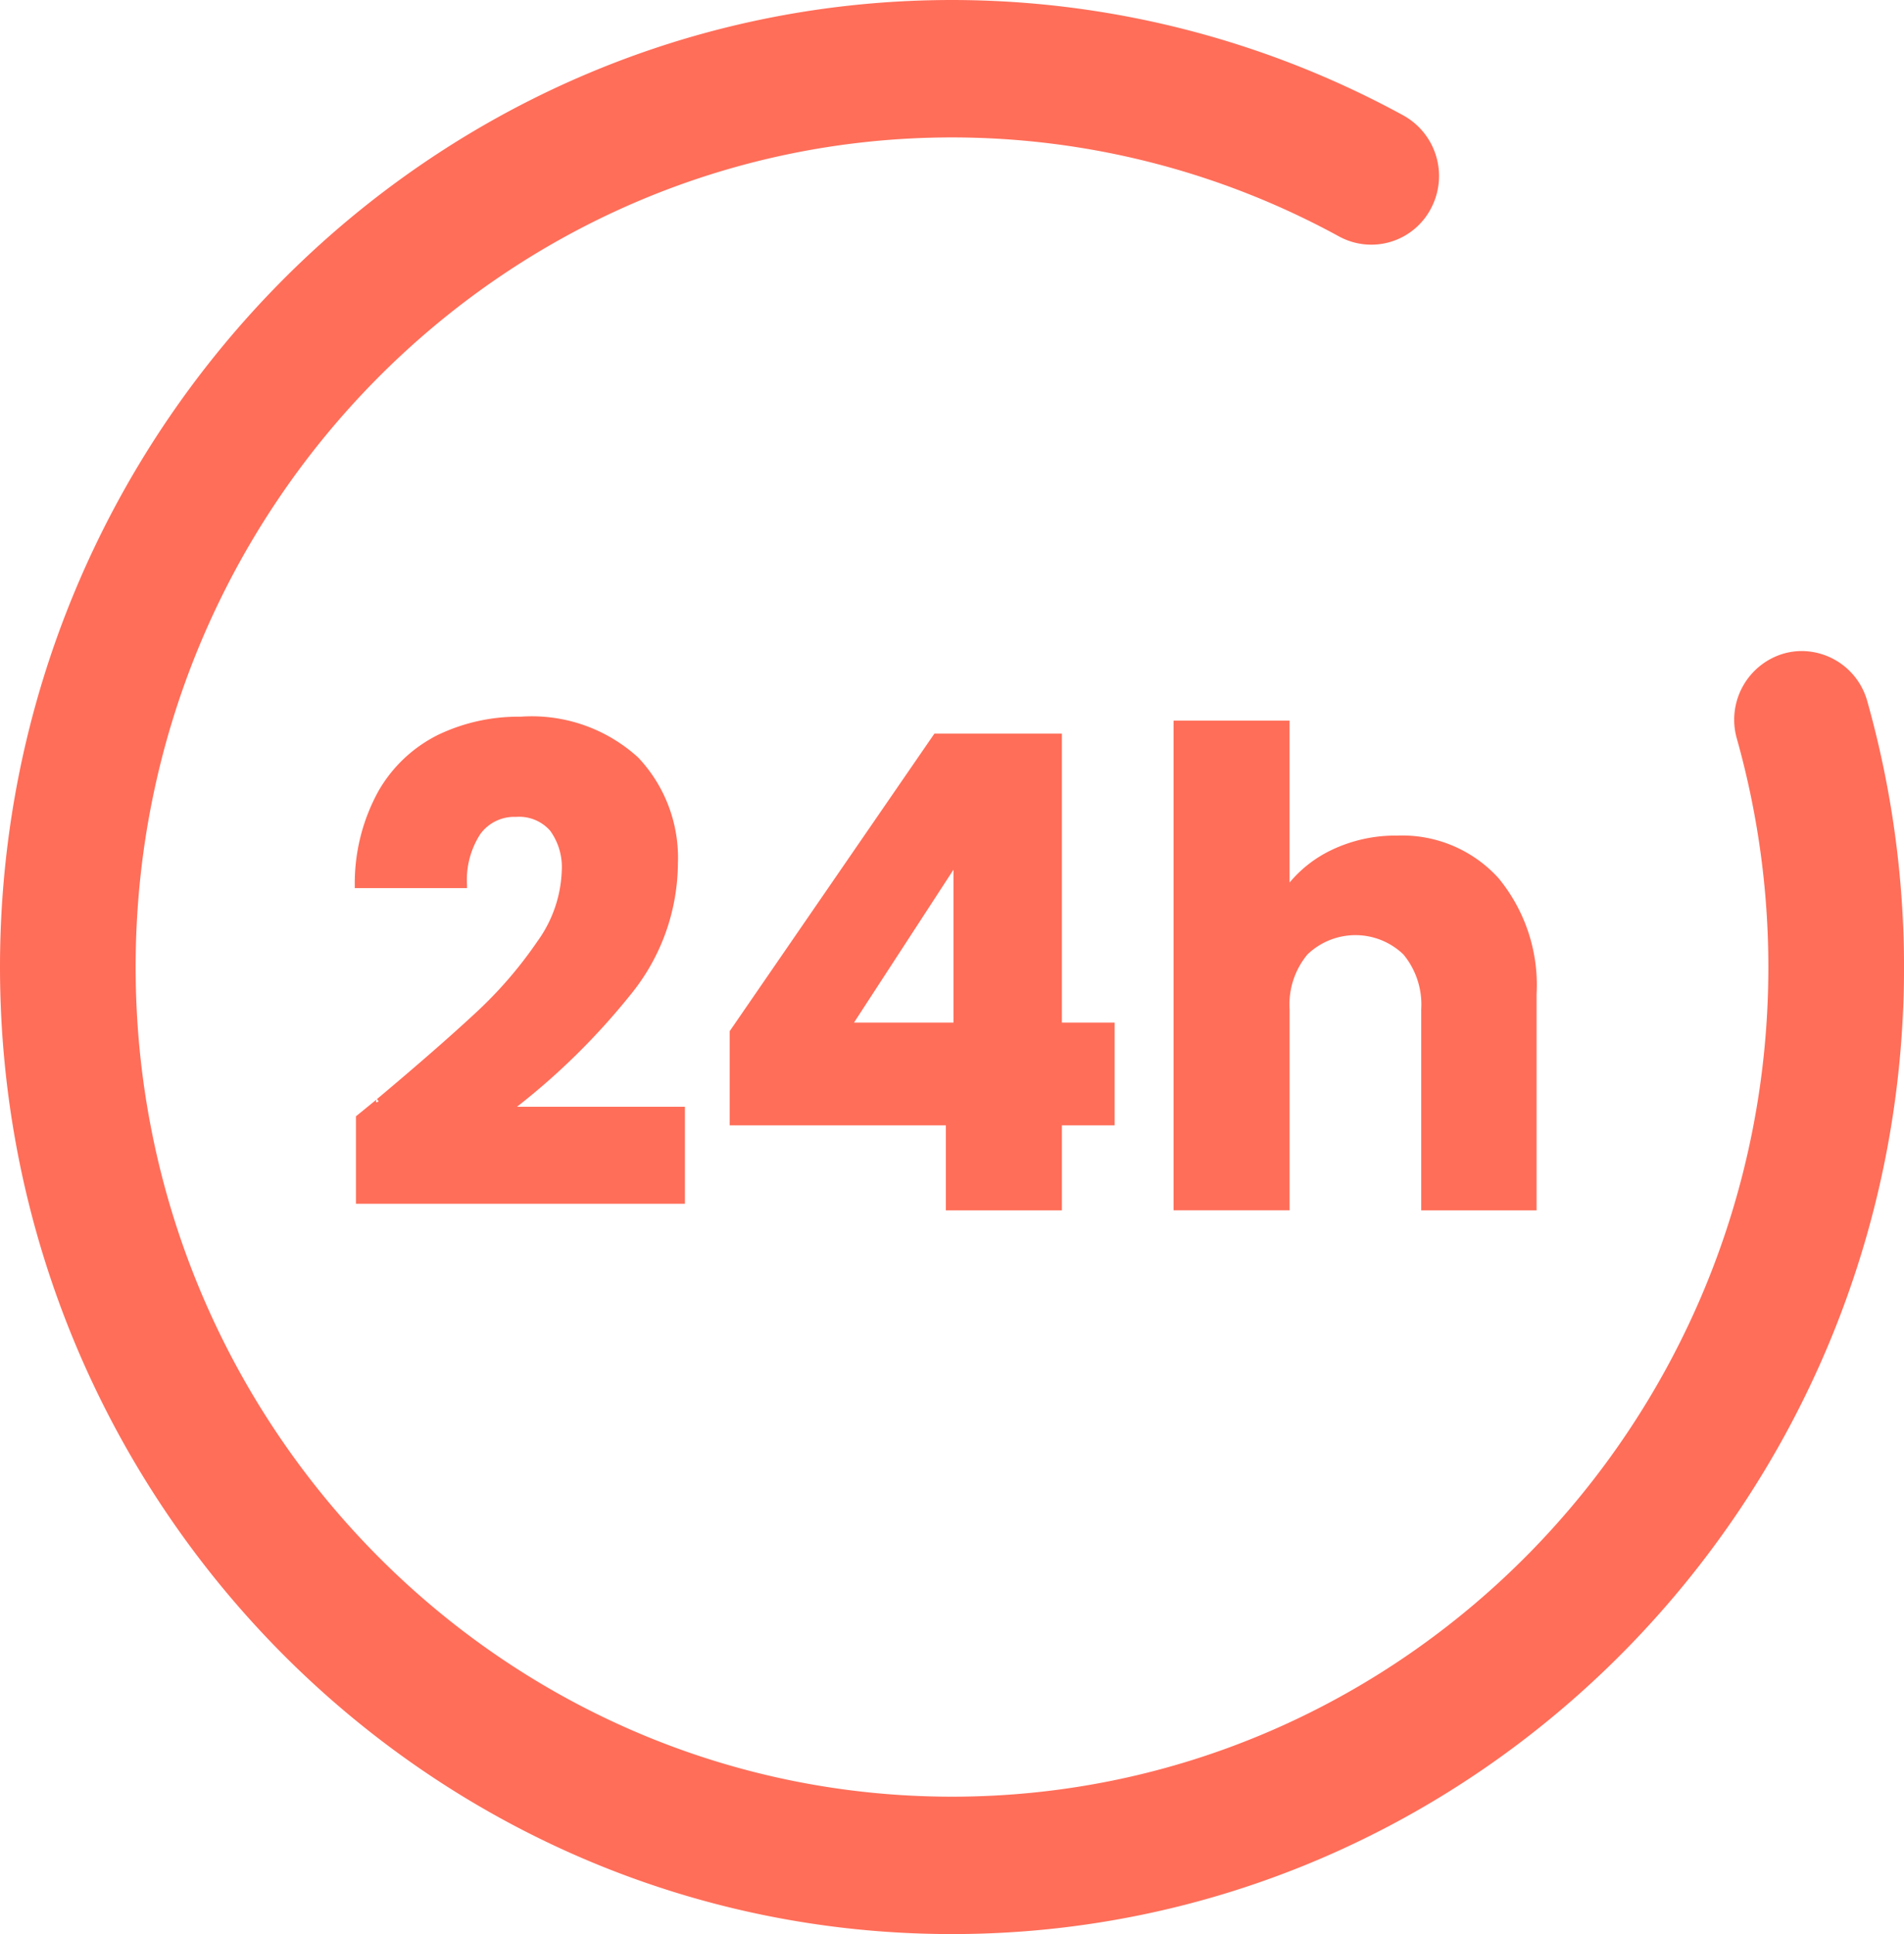 <svg xmlns="http://www.w3.org/2000/svg" width="72.431" height="73.564" viewBox="0 0 72.431 73.564"><g transform="translate(-646.483 -2756.737)"><path d="M11.52,36.14q2.4-2.014,3.781-3.306a15.886,15.886,0,0,0,2.337-2.71,4.945,4.945,0,0,0,.953-2.759,2.46,2.46,0,0,0-.465-1.591,1.691,1.691,0,0,0-1.394-.572,1.716,1.716,0,0,0-1.457.71,3.307,3.307,0,0,0-.525,2H10.712a7.12,7.12,0,0,1,.892-3.53,5.226,5.226,0,0,1,2.228-2.088,6.932,6.932,0,0,1,3.07-.671,5.879,5.879,0,0,1,4.393,1.516,5.42,5.42,0,0,1,1.481,3.954,7.818,7.818,0,0,1-1.786,4.933,26.413,26.413,0,0,1-4.55,4.437h6.607v3.455H10.761V36.761q.831-.669.759-.621" transform="translate(649.378 2762.49)" fill="#ff6e59"/><path d="M23.16,40.033H10.646V36.706l.043-.035c.615-.5.736-.6.753-.614a.113.113,0,0,0-.023.122l.094-.038-.067-.09c1.574-1.321,2.844-2.432,3.776-3.3a15.844,15.844,0,0,0,2.32-2.69,4.855,4.855,0,0,0,.933-2.695,2.36,2.36,0,0,0-.439-1.519,1.569,1.569,0,0,0-1.3-.529,1.593,1.593,0,0,0-1.365.663,3.209,3.209,0,0,0-.5,1.931v.115h-4.27l0-.118a7.264,7.264,0,0,1,.908-3.586,5.364,5.364,0,0,1,2.277-2.133,7.079,7.079,0,0,1,3.12-.683,6.011,6.011,0,0,1,4.475,1.551,5.555,5.555,0,0,1,1.513,4.034,7.963,7.963,0,0,1-1.811,5,26.28,26.28,0,0,1-4.31,4.251H23.16ZM10.876,39.8H22.93V36.578H16.1l.263-.206A26.41,26.41,0,0,0,20.9,31.954a7.738,7.738,0,0,0,1.762-4.862,5.333,5.333,0,0,0-1.448-3.873,5.794,5.794,0,0,0-4.31-1.482,6.851,6.851,0,0,0-3.02.66A5.138,5.138,0,0,0,11.7,24.44,6.959,6.959,0,0,0,10.83,27.8h3.806a3.338,3.338,0,0,1,.547-1.953,1.832,1.832,0,0,1,1.55-.756,1.807,1.807,0,0,1,1.483.614,2.58,2.58,0,0,1,.491,1.664,5.079,5.079,0,0,1-.973,2.824,16.075,16.075,0,0,1-2.354,2.729c-.932.871-2.2,1.98-3.772,3.3a.557.557,0,0,1-.054.05l-.144.119-.532.431Z" transform="translate(649.378 2762.49)" fill="#ff6e59"/><path d="M22.372,36.809V33.377L30.1,22.141h4.675V33.13h2.005v3.679H34.779v3.232H30.594V36.809Zm8.516-9.993L26.777,33.13h4.111Z" transform="translate(651.985 2762.616)" fill="#ff6e59"/><path d="M34.894,40.156H30.479V36.924H22.257V33.341l7.786-11.315h4.851V33.015H36.9v3.909H34.894Zm-4.185-.23h3.955V36.694h2.005V33.245H34.664V22.256h-4.5L22.487,33.413v3.281h8.222ZM31,33.245H26.565L31,26.428Zm-4.014-.23h3.784V27.2Z" transform="translate(651.985 2762.616)" fill="#ff6e59"/><path d="M48.333,27.7a6.255,6.255,0,0,1,1.419,4.338v8.1H45.593V32.605a3.083,3.083,0,0,0-.71-2.163,2.749,2.749,0,0,0-3.817,0,3.072,3.072,0,0,0-.711,2.163v7.532H36.172v-18.4h4.183v6.389a4.491,4.491,0,0,1,1.737-1.467,5.489,5.489,0,0,1,2.472-.548,4.82,4.82,0,0,1,3.769,1.58" transform="translate(655.07 2762.519)" fill="#ff6e59"/><path d="M49.867,40.253H45.478V32.605A2.985,2.985,0,0,0,44.8,30.52a2.635,2.635,0,0,0-3.648,0,2.975,2.975,0,0,0-.681,2.085v7.647H36.057V21.627H40.47v6.16a4.721,4.721,0,0,1,1.571-1.226A5.624,5.624,0,0,1,44.564,26a4.95,4.95,0,0,1,3.854,1.618,6.393,6.393,0,0,1,1.449,4.415Zm-4.159-.23h3.929V32.034a6.173,6.173,0,0,0-1.39-4.261,4.729,4.729,0,0,0-3.683-1.542,5.4,5.4,0,0,0-2.42.536A4.4,4.4,0,0,0,40.45,28.2l-.21.3V21.857H36.287V40.023H40.24V32.605a3.2,3.2,0,0,1,.741-2.241,2.864,2.864,0,0,1,3.986,0,3.2,3.2,0,0,1,.74,2.241Z" transform="translate(655.07 2762.519)" fill="#ff6e59"/><path d="M35.716,72.564C16.021,72.564,0,56.288,0,36.283S16.021,0,35.716,0A35.348,35.348,0,0,1,52.652,4.333,2.13,2.13,0,0,1,53.494,7.2a2.064,2.064,0,0,1-2.818.856,31.208,31.208,0,0,0-14.96-3.826c-17.4,0-31.555,14.38-31.555,32.055S18.315,68.338,35.716,68.338,67.271,53.957,67.271,36.283a32.6,32.6,0,0,0-1.221-8.827,2.119,2.119,0,0,1,1.429-2.613,2.087,2.087,0,0,1,2.572,1.452,36.885,36.885,0,0,1,1.38,9.988c0,20.005-16.021,36.281-35.716,36.281" transform="translate(646.983 2757.237)" fill="#ff6e59"/><path d="M35.716,73.064C15.746,73.064-.5,56.564-.5,36.283S15.746-.5,35.716-.5A35.851,35.851,0,0,1,52.892,3.894a2.634,2.634,0,0,1,1.043,3.537,2.56,2.56,0,0,1-3.5,1.06,30.711,30.711,0,0,0-14.72-3.764C18.592,4.727,4.66,18.883,4.66,36.283S18.592,67.838,35.716,67.838,66.771,53.682,66.771,36.283a32.1,32.1,0,0,0-1.2-8.692,2.622,2.622,0,0,1,1.771-3.228,2.546,2.546,0,0,1,.7-.1,2.6,2.6,0,0,1,2.49,1.9,37.384,37.384,0,0,1,1.4,10.124C71.931,56.564,55.685,73.064,35.716,73.064ZM35.716.5C16.3.5.5,16.552.5,36.283S16.3,72.064,35.716,72.064,70.931,56.013,70.931,36.283A36.383,36.383,0,0,0,69.57,26.43a1.6,1.6,0,0,0-1.527-1.166,1.543,1.543,0,0,0-.425.06,1.619,1.619,0,0,0-1.086,2,33.1,33.1,0,0,1,1.24,8.963c0,17.951-14.38,32.555-32.055,32.555S3.66,54.234,3.66,36.283,18.04,3.727,35.716,3.727a31.713,31.713,0,0,1,15.2,3.887,1.537,1.537,0,0,0,.745.192,1.578,1.578,0,0,0,1.391-.845,1.63,1.63,0,0,0-.641-2.19A34.848,34.848,0,0,0,35.716.5Z" transform="translate(646.983 2757.237)" fill="#ff6e59"/></g></svg>